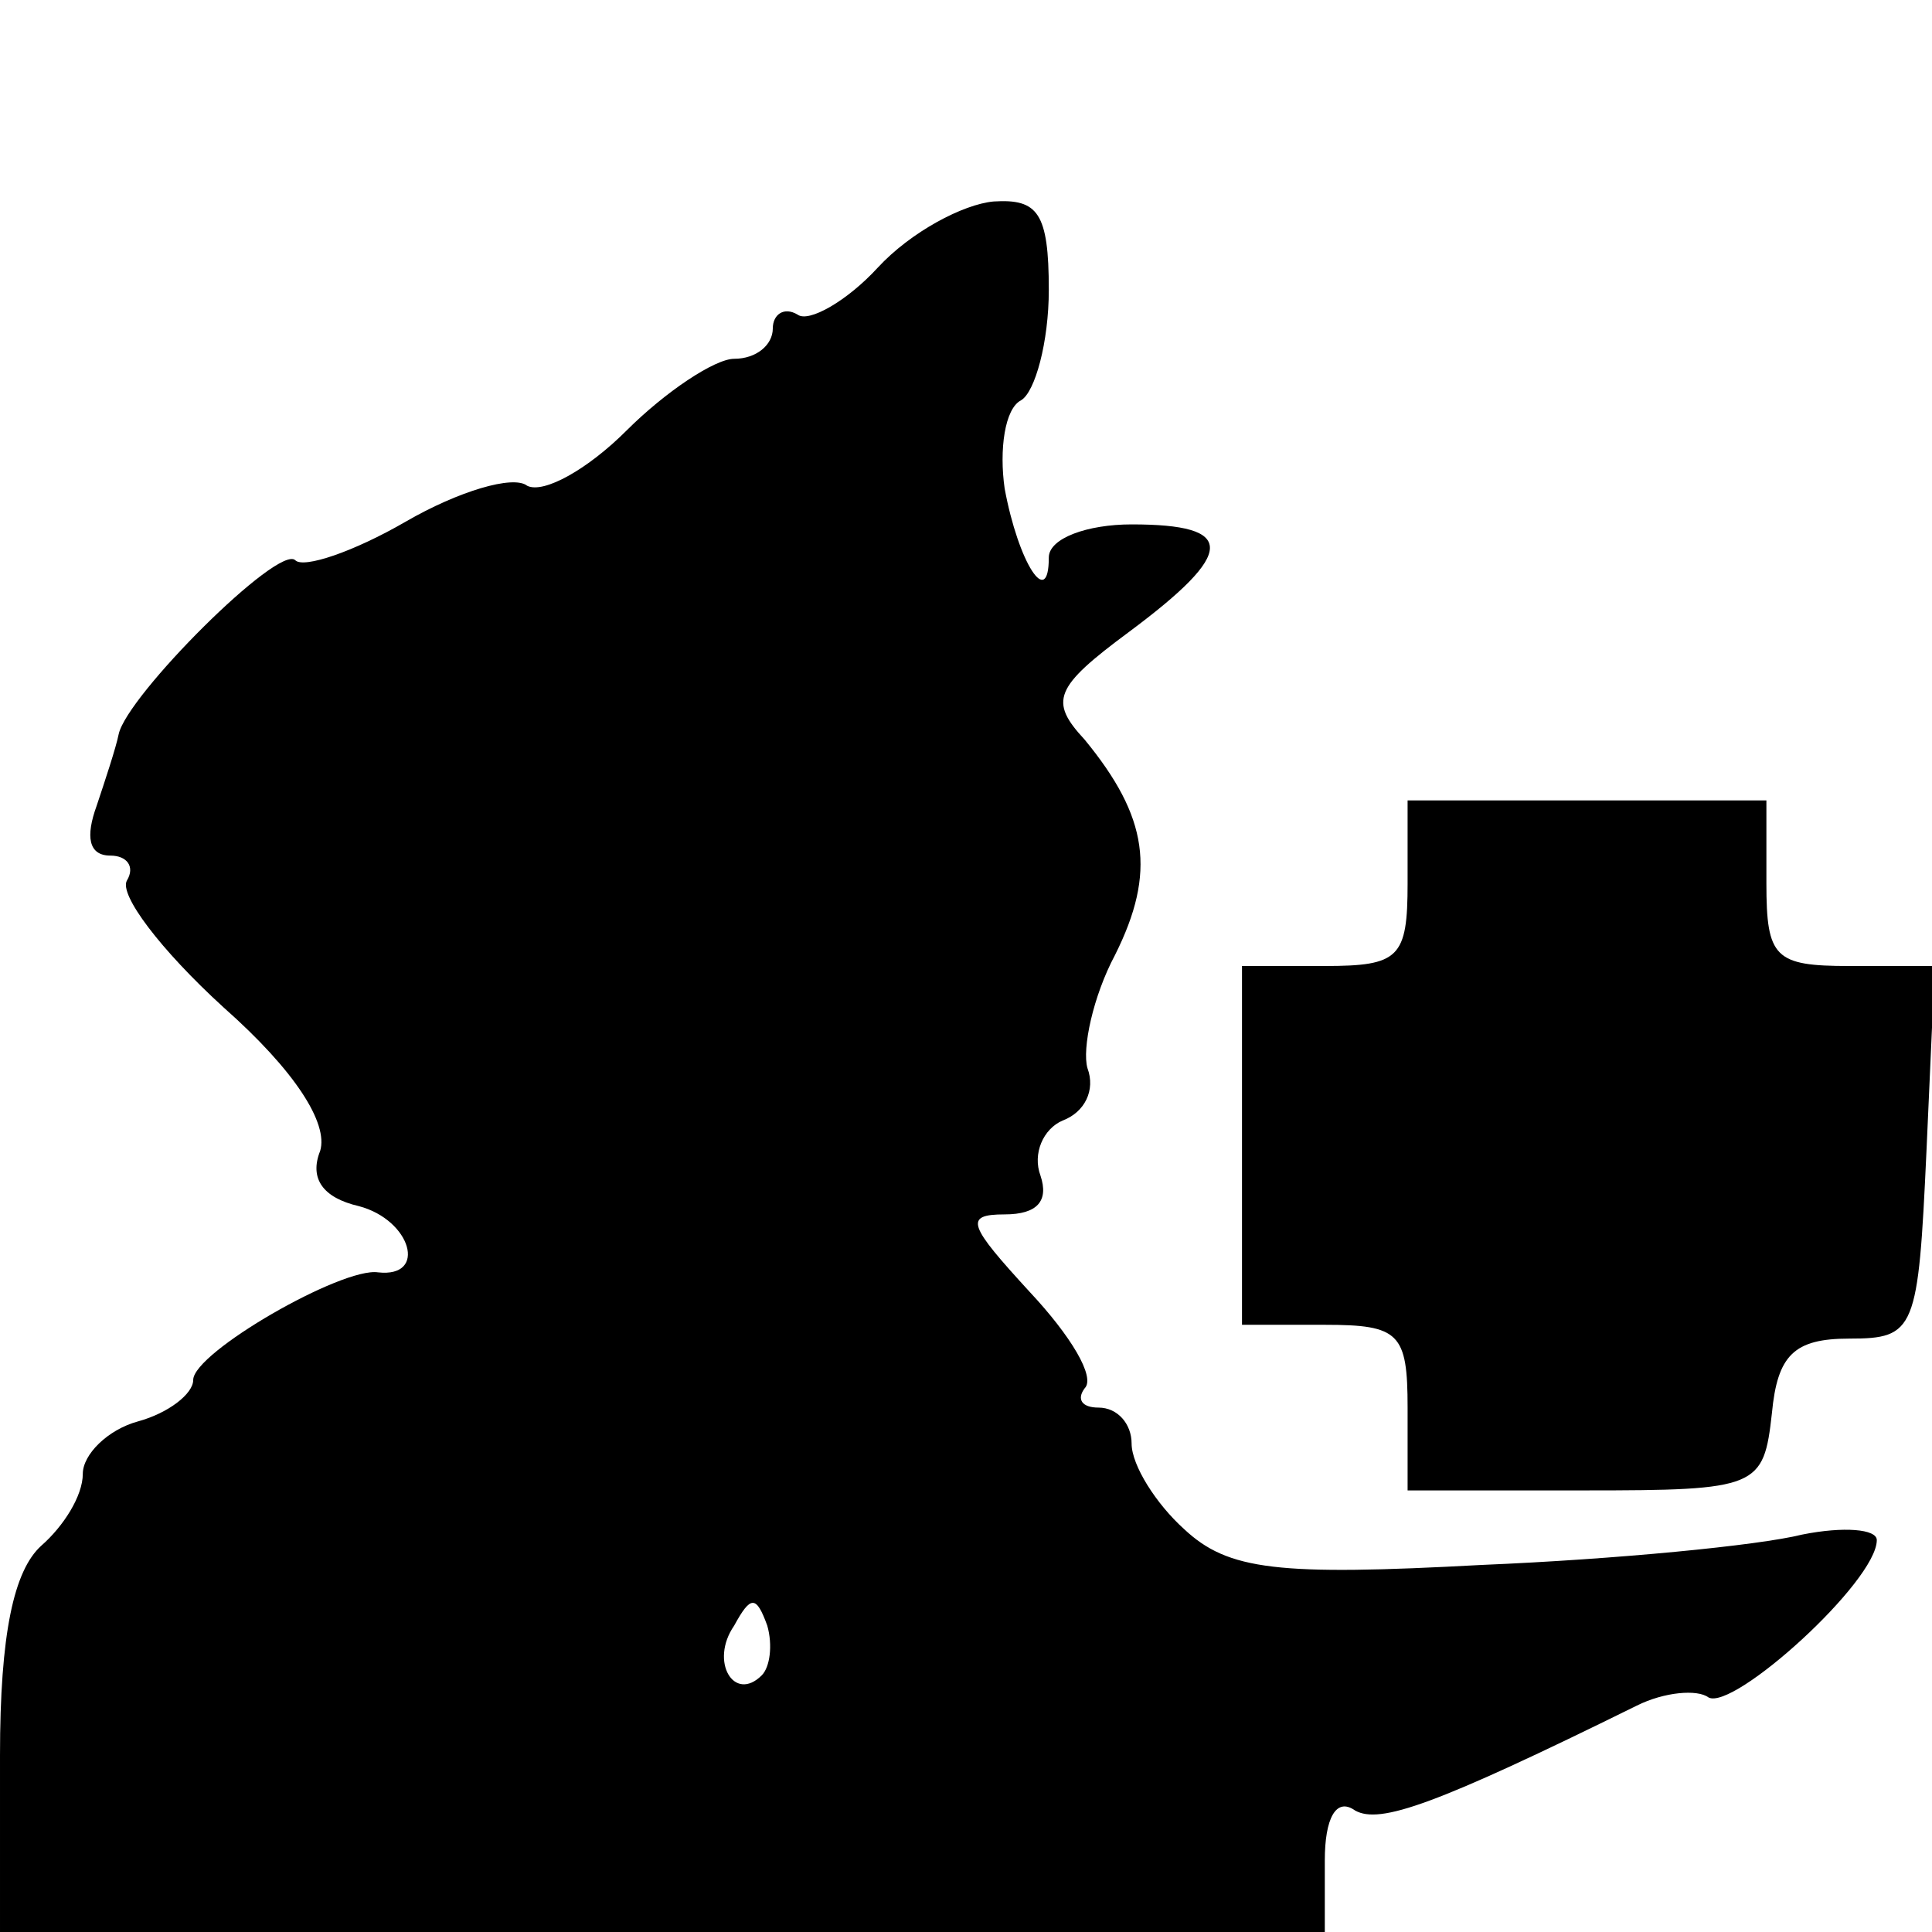 <?xml version="1.0" standalone="no"?>
<!DOCTYPE svg PUBLIC "-//W3C//DTD SVG 20010904//EN"
 "http://www.w3.org/TR/2001/REC-SVG-20010904/DTD/svg10.dtd">
<svg version="1.0" xmlns="http://www.w3.org/2000/svg"
 width="70pt" height="70pt" viewBox="0 0 70 70"
 preserveAspectRatio="xMidYMid meet">
<g transform="translate(0,70) scale(0.1,-0.1)"
fill="#000000" stroke="none">
<path d="M318 603 c-11 -12 -25 -20 -29 -17 -5 3 -9 0 -9 -5 0 -6 -6 -11 -14
-11 -7 0 -25 -12 -39 -26 -14 -14 -30 -23 -36 -20 -5 4 -25 -2 -44 -13 -19
-11 -37 -17 -40 -14 -6 6 -61 -49 -64 -63 -1 -5 -5 -17 -8 -26 -4 -11 -3 -18
5 -18 6 0 9 -4 6 -9 -3 -5 12 -25 35 -46 26 -23 38 -42 35 -52 -4 -10 1 -17
14 -20 19 -5 25 -26 7 -24 -13 2 -67 -29 -67 -39 0 -5 -9 -12 -20 -15 -11 -3
-20 -12 -20 -19 0 -8 -7 -19 -15 -26 -10 -9 -15 -32 -15 -76 l0 -64 240 0 240
0 0 26 c0 15 4 23 11 18 9 -5 29 2 102 38 10 5 22 6 26 3 9 -5 61 42 61 57 0
4 -12 5 -27 2 -16 -4 -68 -9 -116 -11 -74 -4 -92 -2 -108 13 -10 9 -19 23 -19
31 0 7 -5 13 -12 13 -6 0 -8 3 -5 7 4 4 -5 19 -20 35 -22 24 -24 28 -9 28 12
0 16 5 13 14 -3 8 1 17 8 20 8 3 12 11 9 19 -2 7 2 26 10 41 15 30 12 50 -11
78 -13 14 -11 19 16 39 39 29 39 39 1 39 -16 0 -30 -5 -30 -12 0 -19 -11 -2
-16 25 -2 14 0 29 6 32 5 3 10 21 10 40 0 28 -4 33 -20 32 -11 -1 -30 -11 -42
-24z m-42 -510 c-10 -10 -19 5 -10 18 6 11 8 11 12 0 2 -7 1 -15 -2 -18z"/>
<path d="M510 380 c0 -27 -3 -30 -30 -30 l-30 0 0 -65 0 -65 30 0 c27 0 30 -3
30 -30 l0 -30 64 0 c63 0 65 1 68 28 2 21 8 27 28 27 24 0 25 3 28 68 l3 67
-31 0 c-27 0 -30 3 -30 30 l0 30 -65 0 -65 0 0 -30z"/>
</g>
</svg>

